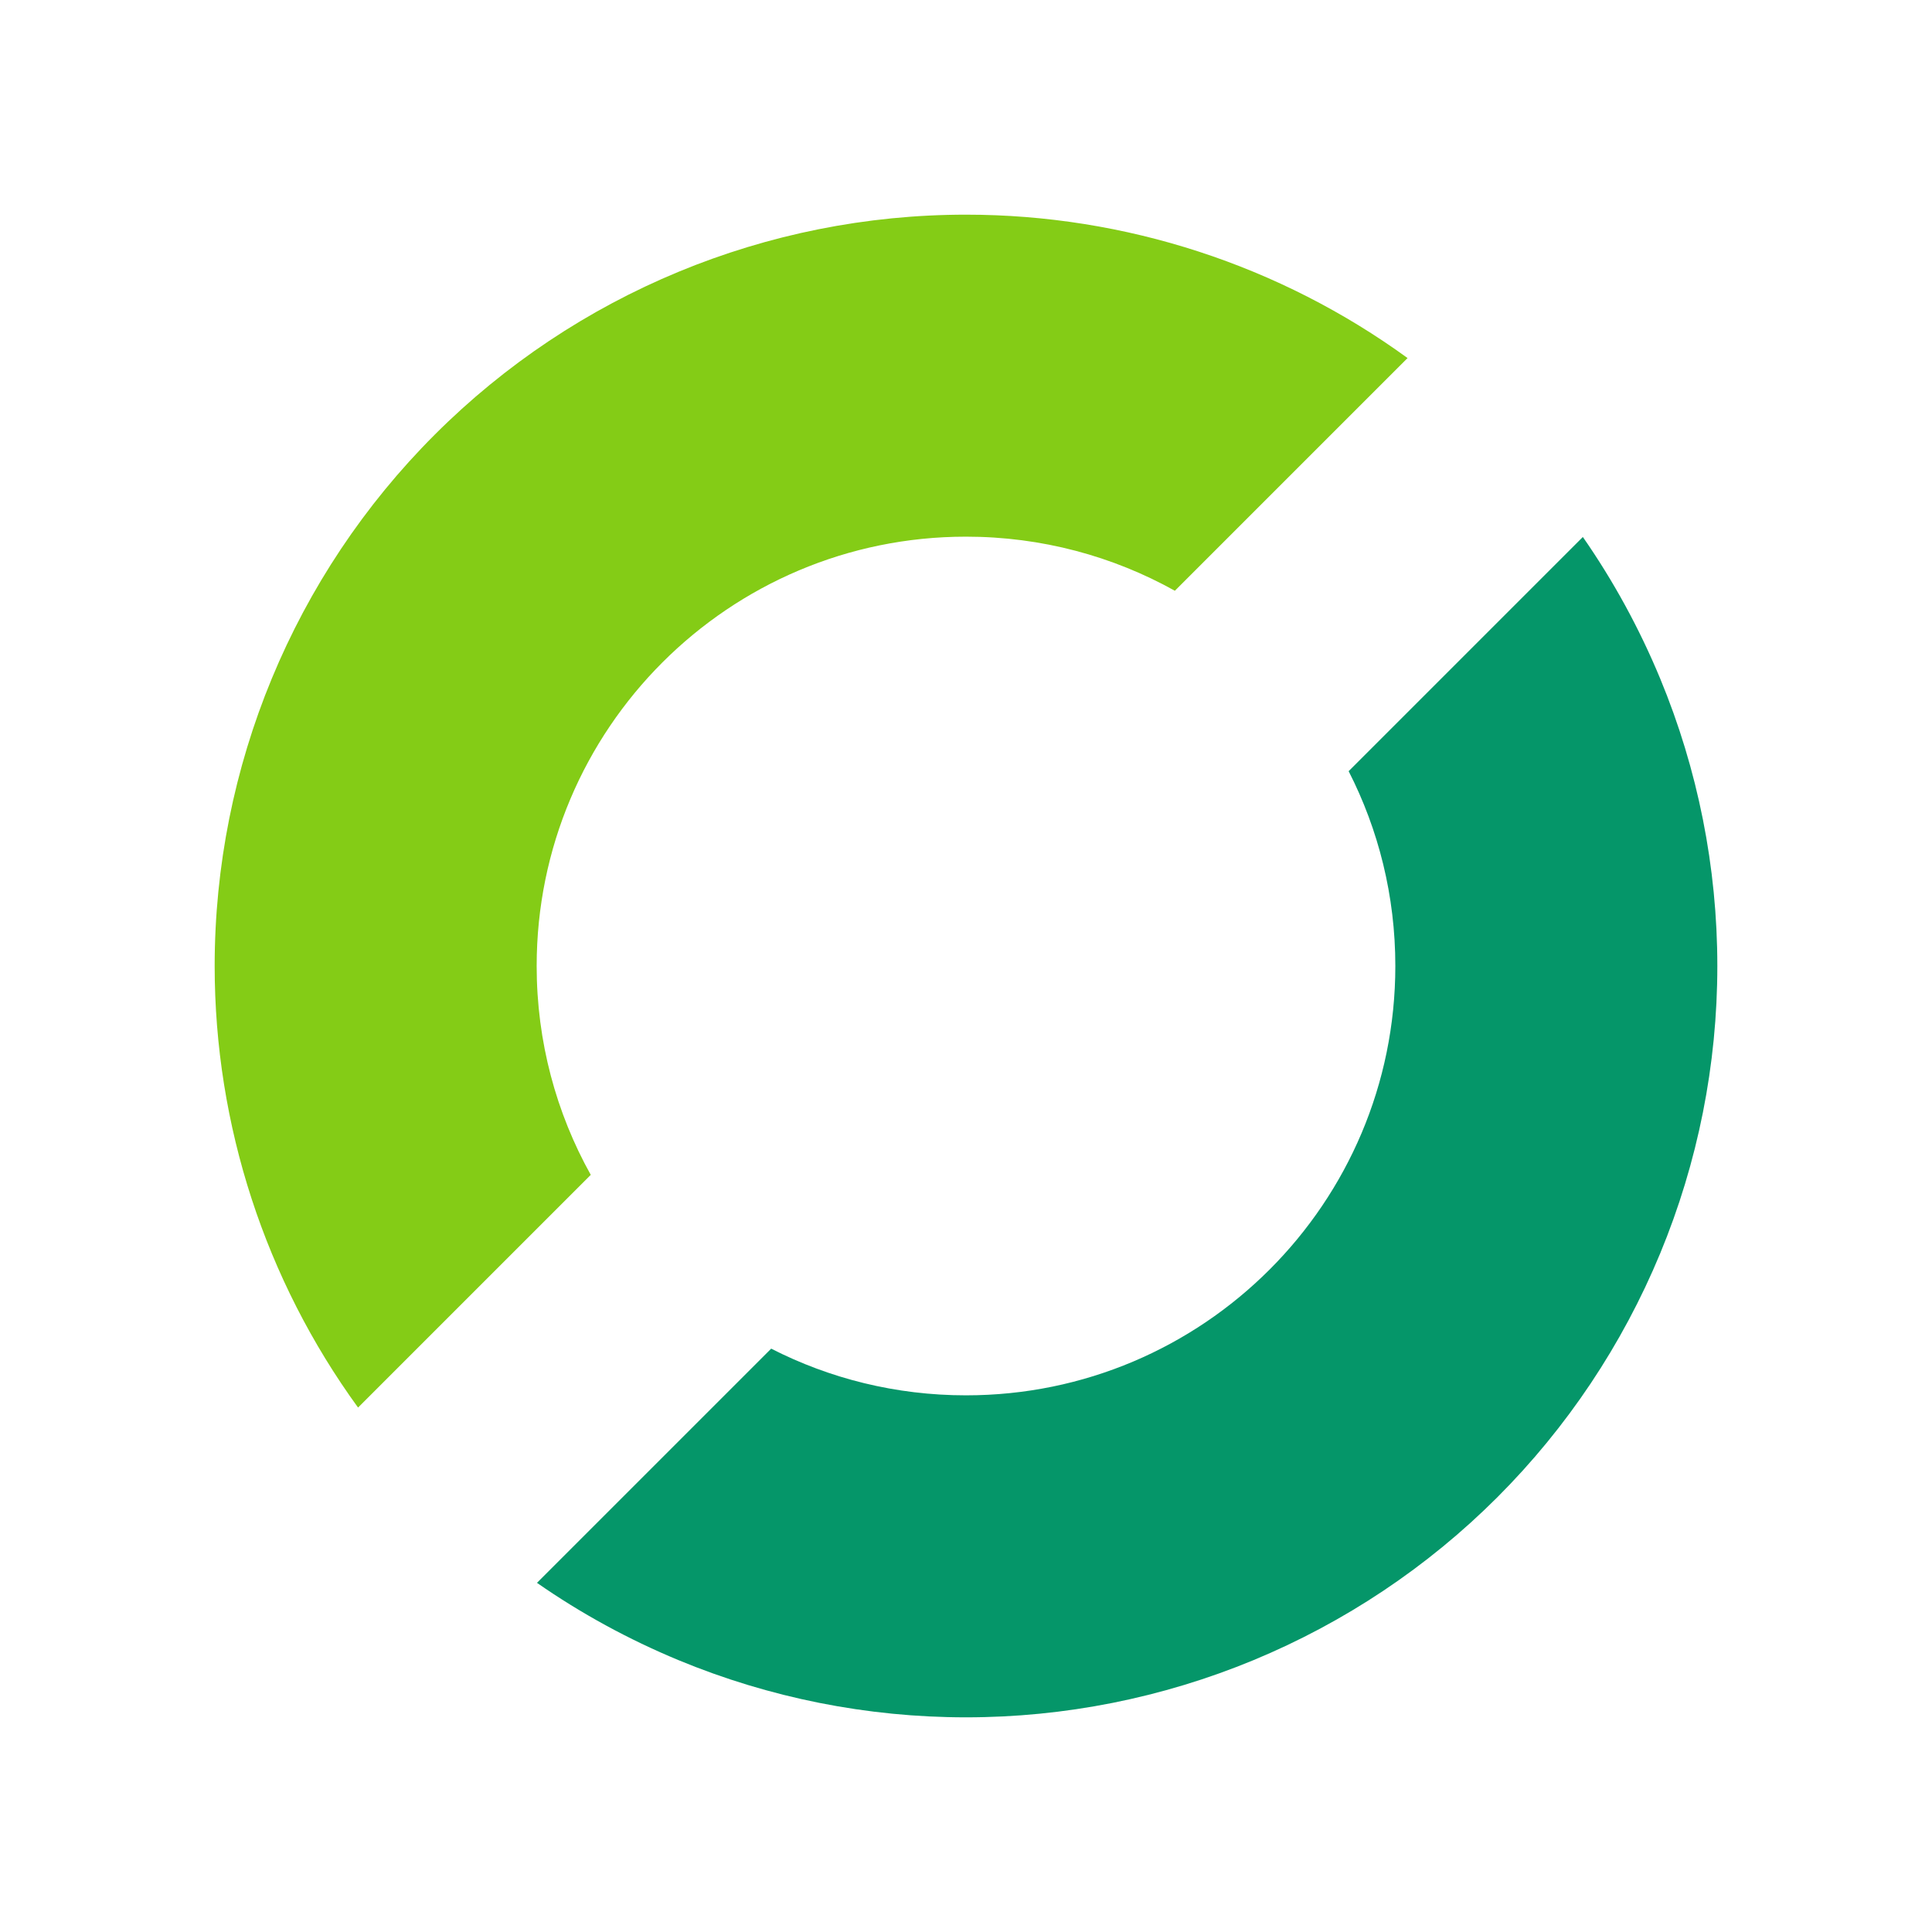 <svg xmlns="http://www.w3.org/2000/svg" width="18" height="18" viewBox="0 0 18 18" fill="none"><path d="M9 13C11.209 13 13 11.209 13 9C13 8.346 12.843 7.729 12.565 7.185L14.747 5.003C15.033 5.414 15.274 5.856 15.467 6.321C15.819 7.17 16 8.081 16 9C16 9.919 15.819 10.829 15.467 11.679C15.115 12.528 14.6 13.3 13.95 13.95C13.3 14.6 12.528 15.115 11.679 15.467C10.829 15.819 9.919 16 9 16C8.081 16 7.17 15.819 6.321 15.467C5.856 15.274 5.414 15.033 5.003 14.747L7.185 12.565C7.729 12.843 8.346 13 9 13Z" fill="#059669"/><path d="M9 2C10.487 2 11.926 2.473 13.114 3.336L10.946 5.504C10.37 5.183 9.706 5 9 5C6.791 5 5 6.791 5 9C5 9.706 5.183 10.37 5.504 10.946L3.336 13.114C2.473 11.926 2 10.487 2 9C2 7.143 2.737 5.363 4.05 4.05C5.363 2.737 7.143 2 9 2Z" fill="#84CC16"/></svg>